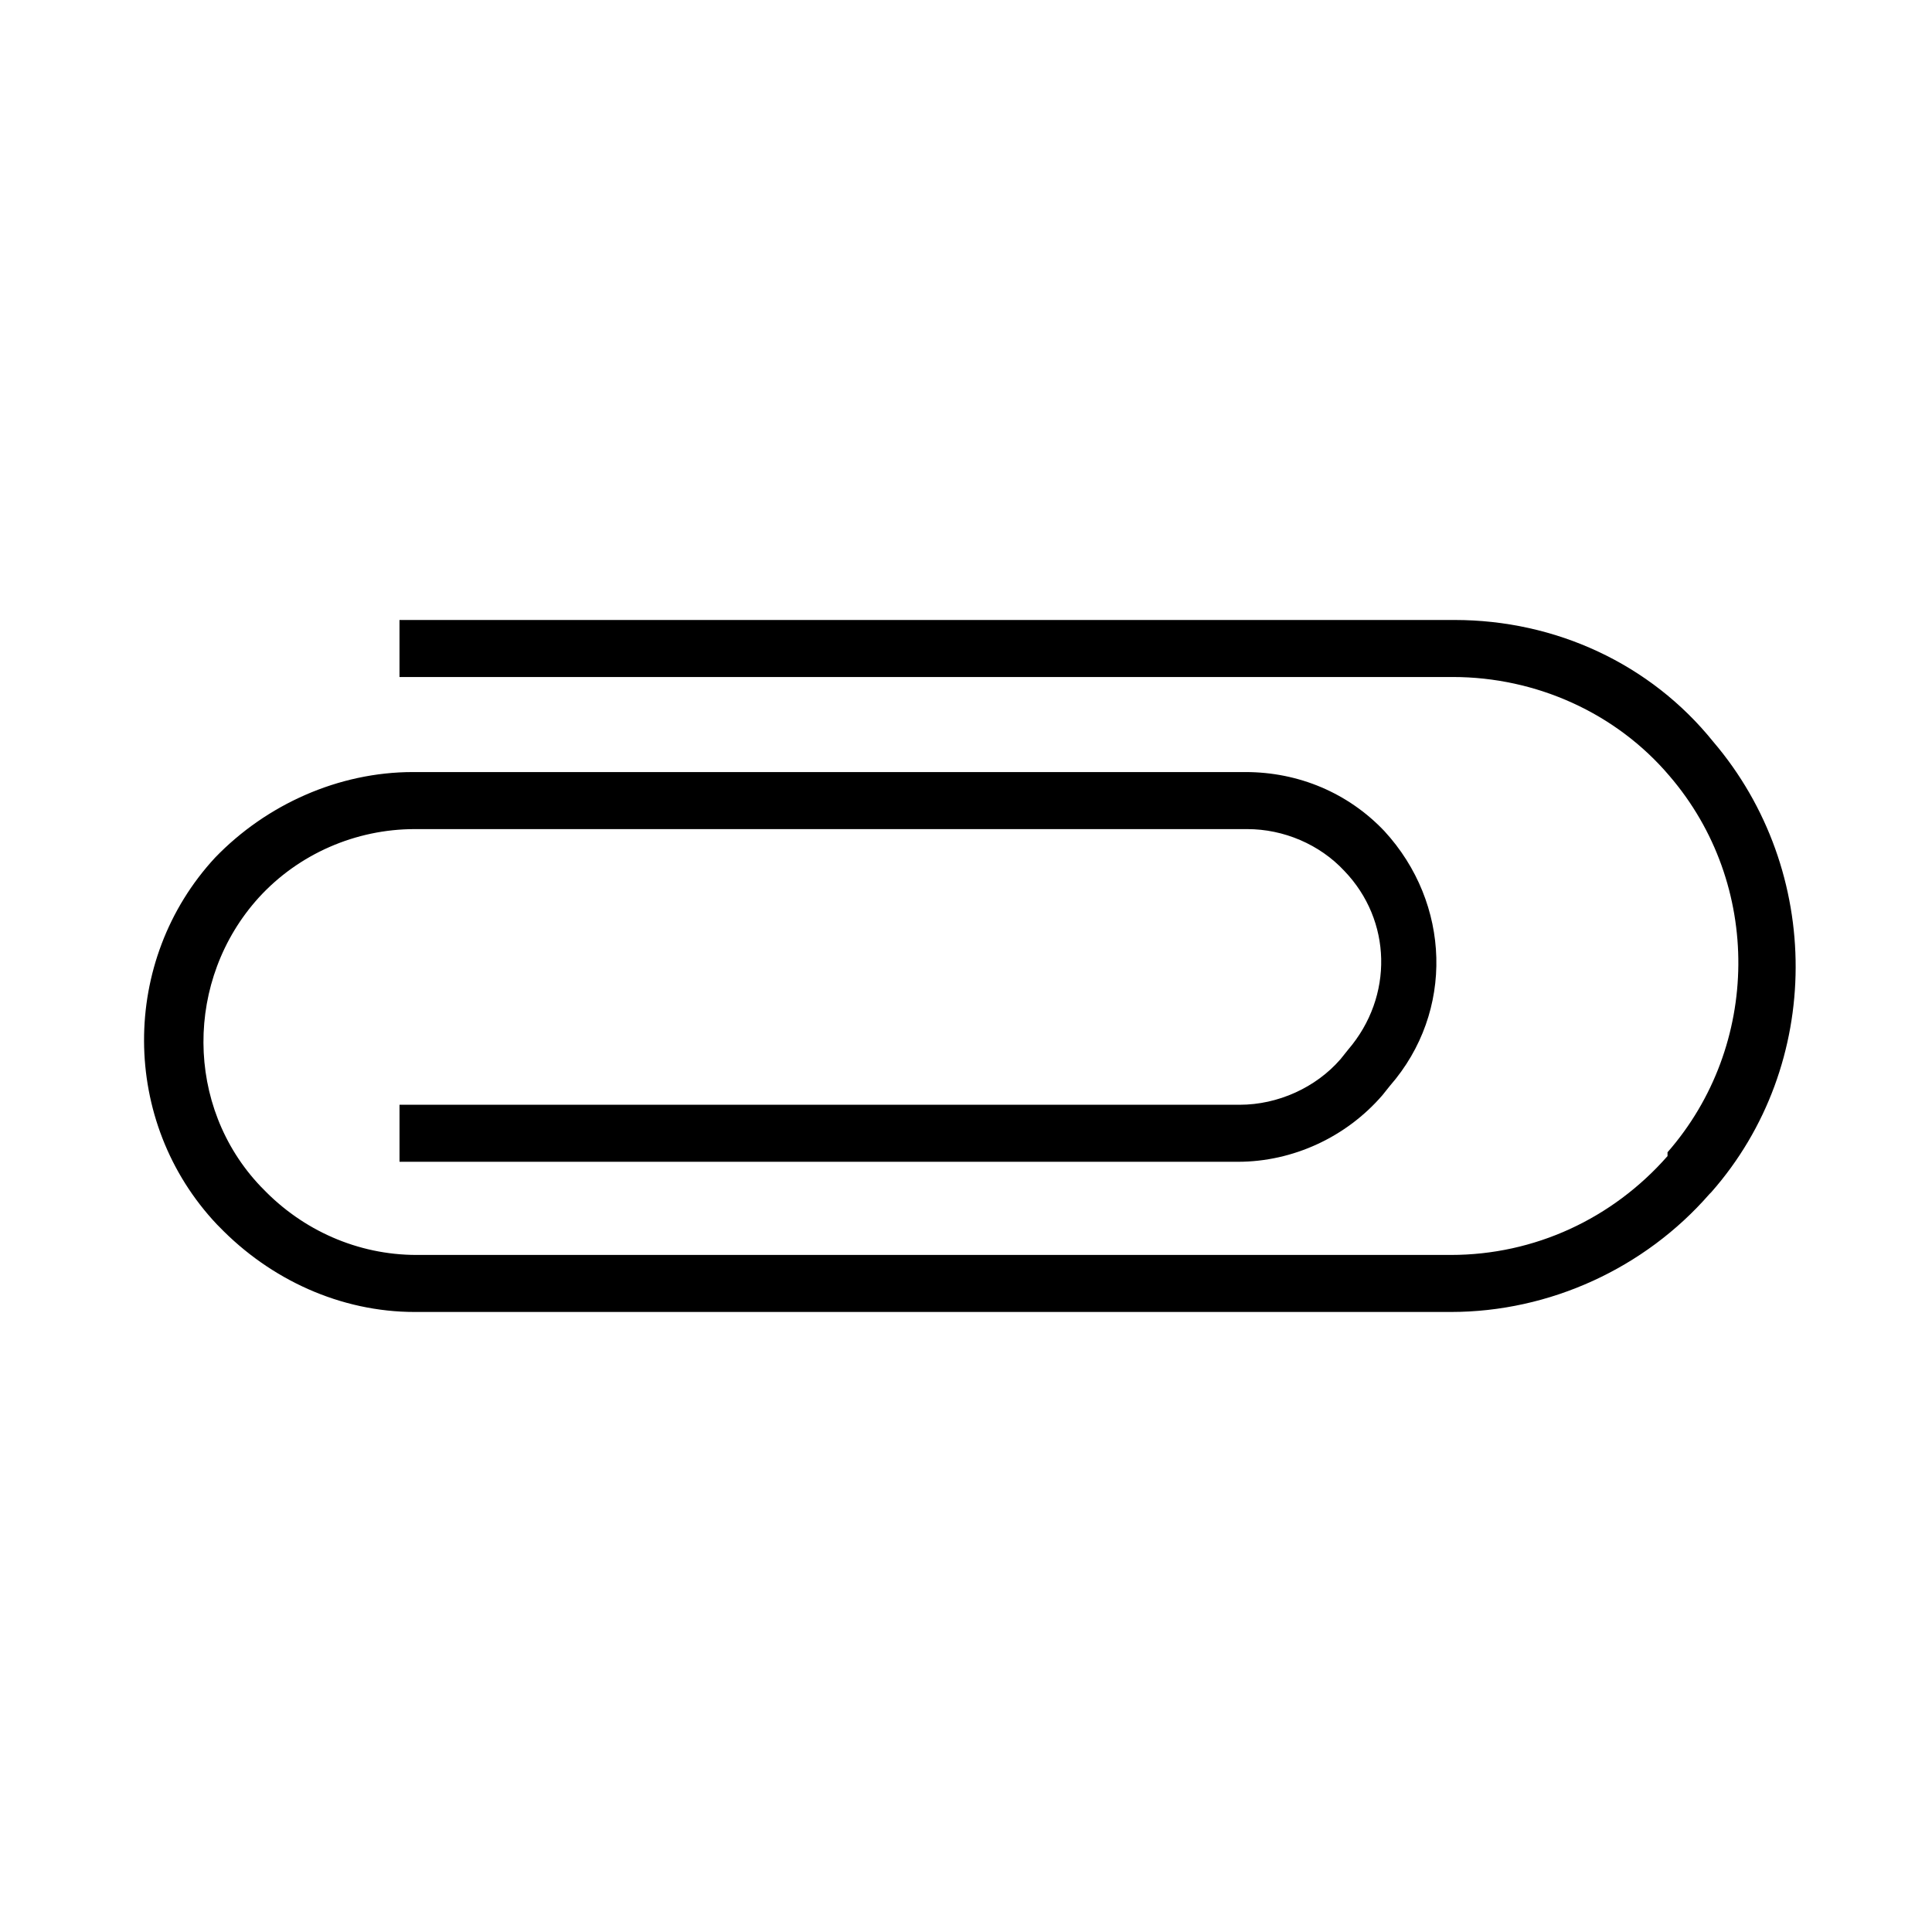 <?xml version="1.0" encoding="UTF-8"?>
<!-- Uploaded to: SVG Repo, www.svgrepo.com, Generator: SVG Repo Mixer Tools -->
<svg fill="#000000" width="800px" height="800px" version="1.1" viewBox="144 144 512 512" xmlns="http://www.w3.org/2000/svg">
 <path d="m529.48 308.3h-279.61v15.113h279.11c22.168 0 43.328 9.574 57.434 26.199 24.688 28.719 24.184 71.539-0.504 99.754v1.008c-14.609 16.625-35.266 26.199-57.434 26.199h-274.07c-15.617 0-30.23-6.551-40.809-17.633l-0.504-0.504c-20.152-21.16-20.152-54.914-0.504-76.578 10.578-11.586 25.695-18.137 41.312-18.137h220.67c9.574 0 19.145 4.031 25.695 11.082 12.594 13.098 13.098 33.25 1.008 47.359l-2.016 2.519c-6.551 7.559-16.625 12.09-26.703 12.09h-222.68v15.113h222.18c14.609 0 28.719-6.551 38.289-17.633l2.016-2.519c17.129-19.648 16.121-48.367-1.512-67.512-9.574-10.078-22.672-15.617-36.777-15.617h-220.67c-19.648 0-38.793 8.566-52.395 22.672-25.191 27.207-25.191 70.031 0.504 97.234l0.504 0.504c13.602 14.105 32.242 22.672 51.891 22.672h274.58c26.199 0 51.387-11.586 68.52-31.234l0.504-0.504c29.727-33.754 29.727-85.145 0.504-119.4-16.629-20.656-41.82-32.246-68.523-32.246z"/>
</svg>
